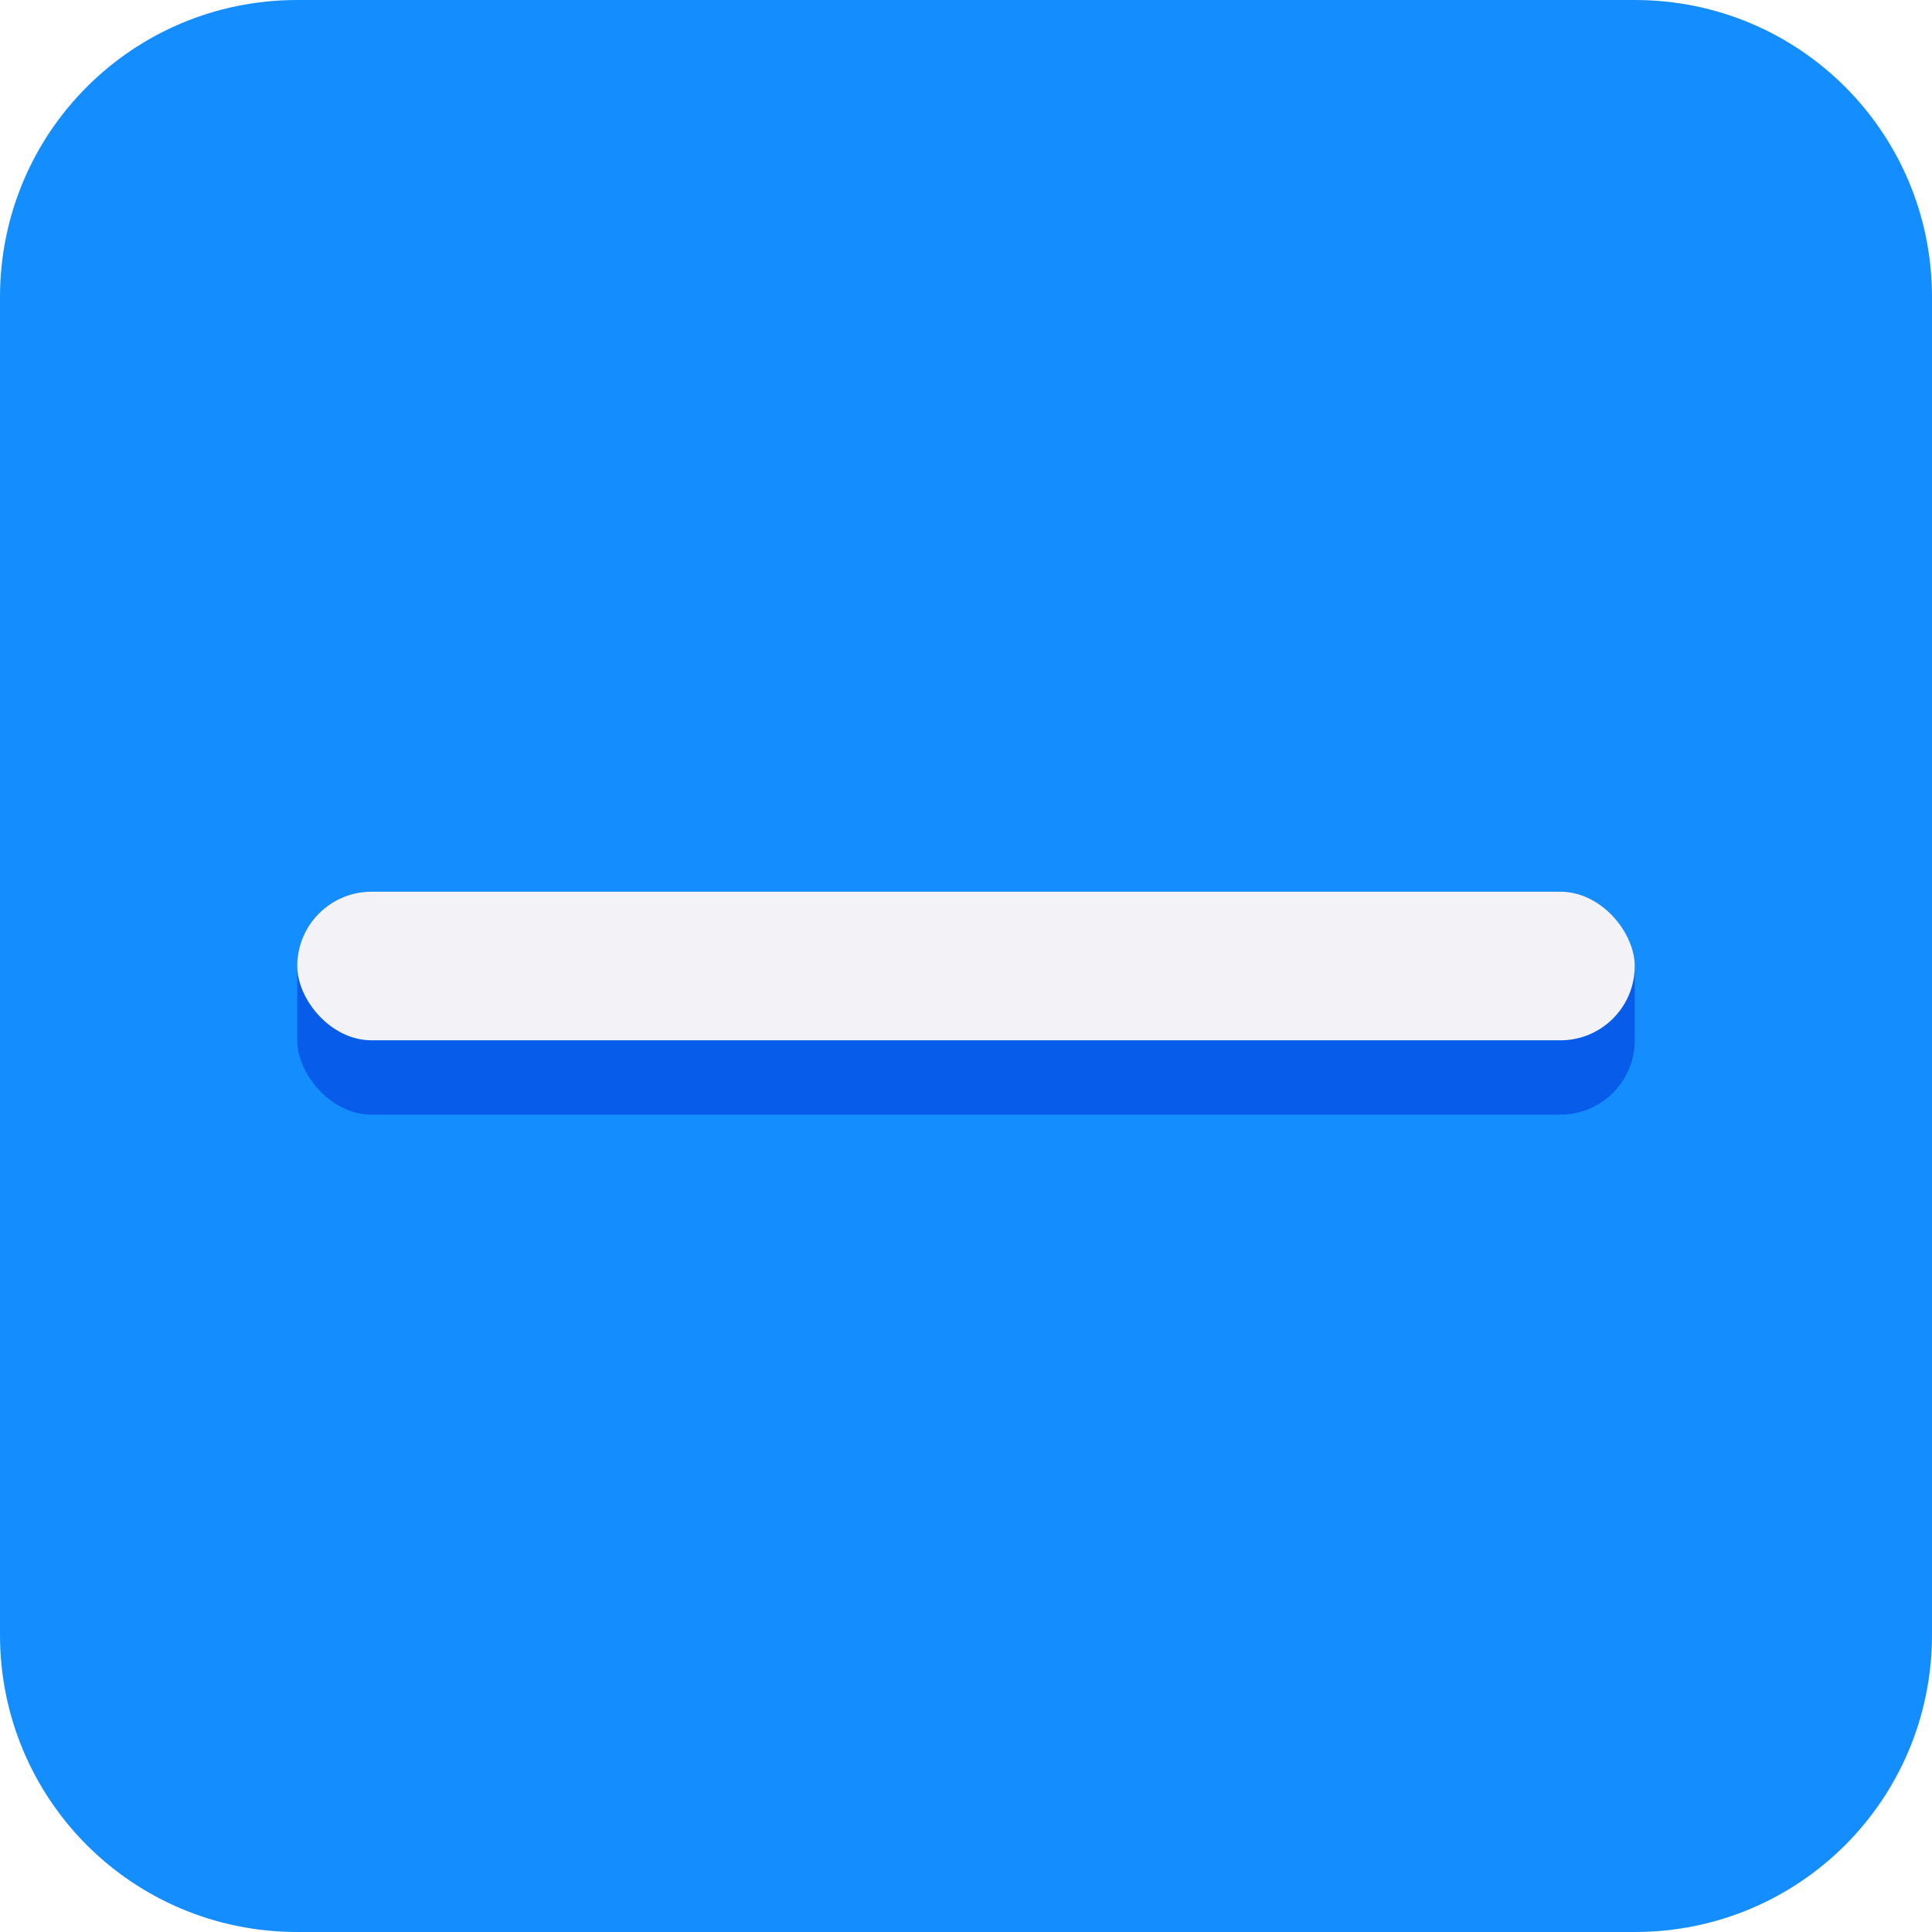<svg height="13" viewBox="0 0 13 13" width="13" xmlns="http://www.w3.org/2000/svg" xmlns:xlink="http://www.w3.org/1999/xlink"><filter id="a" color-interpolation-filters="sRGB" height="1.144" width="1.048" x="-.024" y="-.072"><feGaussianBlur stdDeviation=".09"/></filter><path d="m2 0h9c1.108 0 2 .892 2 2v9c0 1.108-.892 2-2 2h-9c-1.108 0-2-.892-2-2v-9c0-1.108.892-2 2-2z" fill="#148eff"/><rect fill="#0040dd" filter="url(#a)" height="1.5" opacity=".8" rx=".5" width="9" x="2" y="6"/><rect fill="#f2f2f7" height="1" rx=".5" width="9" x="2" y="6"/></svg>
